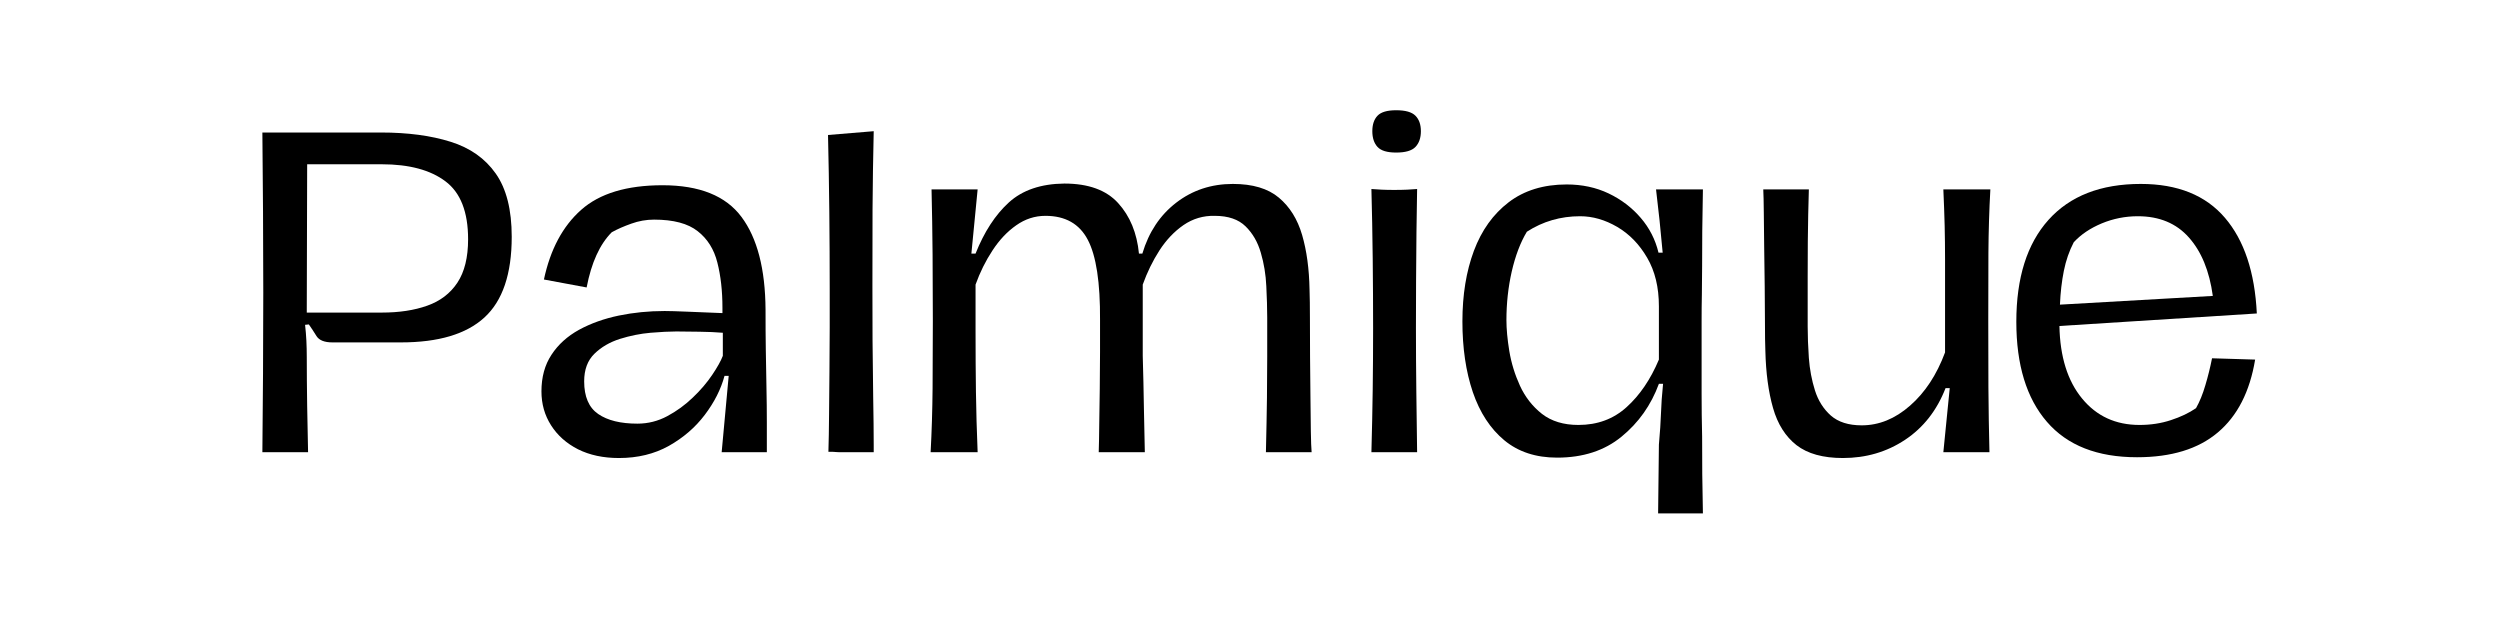 <svg version="1.2" preserveAspectRatio="xMidYMid meet" height="100" viewBox="0 0 300 75" zoomAndPan="magnify" width="400" xmlns:xlink="http://www.w3.org/1999/xlink" xmlns="http://www.w3.org/2000/svg"><defs></defs><g id="48e3d7b31e"><g style="fill:#000000;fill-opacity:1;"><g transform="translate(27.313, 54.26)"><path d="M 4.172 0 C 4.203 -3.113 4.227 -6.266 4.25 -9.453 C 4.27 -12.641 4.281 -15.875 4.281 -19.156 C 4.281 -22.438 4.27 -25.676 4.25 -28.875 C 4.227 -32.082 4.203 -35.242 4.172 -38.359 L 18.406 -38.359 C 21.625 -38.359 24.406 -37.988 26.75 -37.25 C 29.094 -36.52 30.898 -35.25 32.172 -33.438 C 33.453 -31.625 34.094 -29.094 34.094 -25.844 C 34.094 -21.383 33 -18.156 30.812 -16.156 C 28.633 -14.164 25.301 -13.172 20.812 -13.172 L 12.578 -13.172 C 11.629 -13.172 10.992 -13.422 10.672 -13.922 C 10.359 -14.43 10.051 -14.898 9.75 -15.328 L 9.297 -15.281 C 9.367 -14.645 9.422 -14.008 9.453 -13.375 C 9.484 -12.738 9.5 -12.082 9.5 -11.406 C 9.5 -9.602 9.516 -7.648 9.547 -5.547 C 9.586 -3.453 9.625 -1.602 9.656 0 Z M 9.5 -16.75 L 18.5 -16.75 C 20.582 -16.75 22.398 -17.023 23.953 -17.578 C 25.516 -18.129 26.723 -19.051 27.578 -20.344 C 28.43 -21.633 28.859 -23.367 28.859 -25.547 C 28.859 -28.828 27.953 -31.145 26.141 -32.5 C 24.336 -33.863 21.789 -34.547 18.5 -34.547 L 9.547 -34.547 L 9.5 -17.203 C 9.5 -17.129 9.5 -17.051 9.5 -16.969 C 9.5 -16.883 9.5 -16.812 9.5 -16.75 Z M 9.5 -16.75" style="stroke:none"></path></g></g><g style="fill:#000000;fill-opacity:1;"><g transform="translate(63.162, 54.26)"><path d="M 11.109 0.703 C 9.234 0.703 7.598 0.352 6.203 -0.344 C 4.816 -1.051 3.738 -2.008 2.969 -3.219 C 2.195 -4.426 1.812 -5.785 1.812 -7.297 C 1.812 -9.004 2.211 -10.469 3.016 -11.688 C 3.816 -12.914 4.922 -13.914 6.328 -14.688 C 7.742 -15.457 9.332 -16.023 11.094 -16.391 C 12.852 -16.754 14.688 -16.938 16.594 -16.938 C 17.195 -16.938 18.102 -16.91 19.312 -16.859 C 20.52 -16.816 21.926 -16.758 23.531 -16.688 L 23.531 -17.344 C 23.531 -19.352 23.328 -21.156 22.922 -22.75 C 22.523 -24.344 21.738 -25.598 20.562 -26.516 C 19.395 -27.441 17.648 -27.906 15.328 -27.906 C 14.391 -27.906 13.477 -27.742 12.594 -27.422 C 11.707 -27.109 10.926 -26.766 10.25 -26.391 C 8.812 -24.953 7.805 -22.742 7.234 -19.766 L 2.109 -20.719 C 2.879 -24.332 4.367 -27.117 6.578 -29.078 C 8.797 -31.047 12.051 -32.031 16.344 -32.031 C 20.77 -32.031 23.926 -30.766 25.812 -28.234 C 27.707 -25.703 28.672 -21.988 28.703 -17.094 C 28.703 -15.281 28.711 -13.688 28.734 -12.312 C 28.754 -10.938 28.781 -9.445 28.812 -7.844 C 28.844 -6.301 28.859 -4.875 28.859 -3.562 C 28.859 -2.258 28.859 -1.07 28.859 0 L 23.438 0 L 24.281 -9.156 L 23.781 -9.156 C 23.344 -7.539 22.551 -5.977 21.406 -4.469 C 20.27 -2.969 18.832 -1.727 17.094 -0.75 C 15.352 0.219 13.359 0.703 11.109 0.703 Z M 13.328 -3.422 C 14.598 -3.422 15.797 -3.723 16.922 -4.328 C 18.047 -4.93 19.066 -5.676 19.984 -6.562 C 20.91 -7.445 21.68 -8.348 22.297 -9.266 C 22.922 -10.191 23.348 -10.957 23.578 -11.562 L 23.578 -14.328 C 22.742 -14.398 21.812 -14.441 20.781 -14.453 C 19.758 -14.473 18.832 -14.484 18 -14.484 C 17.164 -14.484 16.133 -14.43 14.906 -14.328 C 13.688 -14.223 12.461 -13.977 11.234 -13.594 C 10.016 -13.207 8.992 -12.613 8.172 -11.812 C 7.348 -11.008 6.938 -9.906 6.938 -8.5 C 6.938 -6.656 7.5 -5.348 8.625 -4.578 C 9.75 -3.805 11.316 -3.422 13.328 -3.422 Z M 13.328 -3.422" style="stroke:none"></path></g></g><g style="fill:#000000;fill-opacity:1;"><g transform="translate(95.643, 54.26)"><path d="M 6.078 0 C 5.473 0 5.102 0 4.969 0 C 4.844 0 4.738 -0.004 4.656 -0.016 C 4.57 -0.035 4.273 -0.047 3.766 -0.047 C 3.805 -1.328 3.832 -2.801 3.844 -4.469 C 3.863 -6.145 3.879 -7.891 3.891 -9.703 C 3.91 -11.516 3.922 -13.266 3.922 -14.953 C 3.922 -16.648 3.922 -18.133 3.922 -19.406 C 3.922 -22.562 3.906 -25.695 3.875 -28.812 C 3.844 -31.926 3.789 -35.008 3.719 -38.062 L 9.203 -38.516 C 9.129 -35.328 9.082 -32.219 9.062 -29.188 C 9.051 -26.156 9.047 -23.062 9.047 -19.906 C 9.047 -17.926 9.051 -15.754 9.062 -13.391 C 9.082 -11.035 9.109 -8.75 9.141 -6.531 C 9.18 -4.32 9.203 -2.43 9.203 -0.859 L 9.203 0 Z M 6.078 0" style="stroke:none"></path></g></g><g style="fill:#000000;fill-opacity:1;"><g transform="translate(108.113, 54.26)"><path d="M 3.562 0 C 3.695 -2.477 3.773 -5.023 3.797 -7.641 C 3.816 -10.254 3.828 -12.953 3.828 -15.734 C 3.828 -18.379 3.816 -21.039 3.797 -23.719 C 3.773 -26.406 3.734 -29.008 3.672 -31.531 L 9.203 -31.531 L 8.453 -23.828 L 8.953 -23.828 C 9.992 -26.441 11.328 -28.488 12.953 -29.969 C 14.578 -31.445 16.797 -32.203 19.609 -32.234 C 22.492 -32.234 24.645 -31.453 26.062 -29.891 C 27.488 -28.328 28.32 -26.305 28.562 -23.828 L 28.969 -23.828 C 29.738 -26.41 31.094 -28.445 33.031 -29.938 C 34.977 -31.438 37.242 -32.188 39.828 -32.188 C 42.203 -32.188 44.039 -31.641 45.344 -30.547 C 46.656 -29.453 47.586 -27.957 48.141 -26.062 C 48.691 -24.176 48.988 -21.992 49.031 -19.516 C 49.062 -18.641 49.078 -17.488 49.078 -16.062 C 49.078 -14.633 49.082 -13.098 49.094 -11.453 C 49.113 -9.816 49.129 -8.219 49.141 -6.656 C 49.16 -5.102 49.176 -3.723 49.188 -2.516 C 49.207 -1.305 49.238 -0.469 49.281 0 L 43.797 0 C 43.859 -2.551 43.898 -4.723 43.922 -6.516 C 43.941 -8.305 43.953 -9.957 43.953 -11.469 C 43.953 -12.977 43.953 -14.535 43.953 -16.141 C 43.953 -17.273 43.914 -18.535 43.844 -19.922 C 43.781 -21.316 43.562 -22.648 43.188 -23.922 C 42.82 -25.203 42.211 -26.258 41.359 -27.094 C 40.504 -27.938 39.27 -28.359 37.656 -28.359 C 36.281 -28.391 35.031 -28.02 33.906 -27.25 C 32.789 -26.477 31.828 -25.461 31.016 -24.203 C 30.211 -22.953 29.547 -21.586 29.016 -20.109 L 29.016 -11.562 C 29.078 -9.445 29.125 -7.348 29.156 -5.266 C 29.195 -3.191 29.234 -1.438 29.266 0 L 23.734 0 C 23.766 -0.938 23.785 -2.066 23.797 -3.391 C 23.816 -4.711 23.836 -6.117 23.859 -7.609 C 23.879 -9.109 23.891 -10.566 23.891 -11.984 C 23.891 -13.41 23.891 -14.695 23.891 -15.844 C 23.922 -20.363 23.43 -23.578 22.422 -25.484 C 21.422 -27.398 19.727 -28.359 17.344 -28.359 C 16.07 -28.359 14.898 -27.977 13.828 -27.219 C 12.754 -26.469 11.805 -25.461 10.984 -24.203 C 10.16 -22.953 9.484 -21.586 8.953 -20.109 L 8.953 -14.578 C 8.953 -11.93 8.969 -9.477 9 -7.219 C 9.031 -4.957 9.098 -2.551 9.203 0 Z M 3.562 0" style="stroke:none"></path></g></g><g style="fill:#000000;fill-opacity:1;"><g transform="translate(161.007, 54.26)"><path d="M 6.531 -35.953 C 5.457 -35.953 4.711 -36.176 4.297 -36.625 C 3.879 -37.082 3.672 -37.711 3.672 -38.516 C 3.672 -39.316 3.879 -39.938 4.297 -40.375 C 4.711 -40.812 5.457 -41.031 6.531 -41.031 C 7.645 -41.031 8.414 -40.812 8.844 -40.375 C 9.281 -39.938 9.5 -39.316 9.5 -38.516 C 9.5 -37.711 9.281 -37.082 8.844 -36.625 C 8.414 -36.176 7.645 -35.953 6.531 -35.953 Z M 3.562 0 C 3.633 -2.613 3.688 -5.125 3.719 -7.531 C 3.75 -9.945 3.766 -12.398 3.766 -14.891 C 3.766 -17.535 3.75 -20.316 3.719 -23.234 C 3.688 -26.148 3.633 -28.93 3.562 -31.578 C 3.938 -31.547 4.348 -31.52 4.797 -31.5 C 5.254 -31.477 5.75 -31.469 6.281 -31.469 C 6.852 -31.469 7.375 -31.477 7.844 -31.5 C 8.312 -31.52 8.711 -31.547 9.047 -31.578 C 9.016 -30.035 8.988 -28.305 8.969 -26.391 C 8.957 -24.484 8.941 -22.531 8.922 -20.531 C 8.91 -18.539 8.906 -16.66 8.906 -14.891 C 8.906 -12.336 8.922 -9.785 8.953 -7.234 C 8.984 -4.691 9.016 -2.281 9.047 0 Z M 3.562 0" style="stroke:none"></path></g></g><g style="fill:#000000;fill-opacity:1;"><g transform="translate(173.677, 54.26)"><path d="M 25.297 7.344 L 25.391 -0.906 C 25.523 -2.383 25.609 -3.633 25.641 -4.656 C 25.672 -5.676 25.754 -6.859 25.891 -8.203 L 25.391 -8.203 C 24.453 -5.648 22.957 -3.535 20.906 -1.859 C 18.863 -0.18 16.285 0.656 13.172 0.656 C 10.629 0.656 8.52 -0.035 6.844 -1.422 C 5.164 -2.816 3.906 -4.742 3.062 -7.203 C 2.227 -9.672 1.812 -12.5 1.812 -15.688 C 1.812 -18.875 2.27 -21.695 3.188 -24.156 C 4.113 -26.625 5.504 -28.566 7.359 -29.984 C 9.223 -31.41 11.547 -32.125 14.328 -32.125 C 16.172 -32.125 17.848 -31.766 19.359 -31.047 C 20.867 -30.328 22.148 -29.352 23.203 -28.125 C 24.254 -26.906 24.969 -25.508 25.344 -23.938 L 25.844 -23.938 C 25.707 -25.445 25.582 -26.738 25.469 -27.812 C 25.352 -28.883 25.211 -30.125 25.047 -31.531 L 30.672 -31.531 C 30.641 -29.688 30.613 -28.016 30.594 -26.516 C 30.582 -25.023 30.578 -23.645 30.578 -22.375 C 30.578 -21.102 30.566 -19.953 30.547 -18.922 C 30.523 -17.898 30.516 -16.836 30.516 -15.734 C 30.516 -14.629 30.516 -13.336 30.516 -11.859 C 30.516 -10.316 30.516 -8.707 30.516 -7.031 C 30.516 -5.363 30.535 -3.641 30.578 -1.859 C 30.578 -0.516 30.582 0.988 30.594 2.656 C 30.613 4.332 30.641 5.895 30.672 7.344 Z M 15.734 -3.266 C 18.016 -3.266 19.941 -3.977 21.516 -5.406 C 23.098 -6.832 24.391 -8.734 25.391 -11.109 L 25.391 -17.5 C 25.391 -19.781 24.922 -21.723 23.984 -23.328 C 23.047 -24.941 21.848 -26.176 20.391 -27.031 C 18.93 -27.883 17.445 -28.312 15.938 -28.312 C 13.594 -28.312 11.461 -27.691 9.547 -26.453 C 8.773 -25.172 8.172 -23.582 7.734 -21.688 C 7.305 -19.801 7.094 -17.852 7.094 -15.844 C 7.094 -14.801 7.207 -13.566 7.438 -12.141 C 7.676 -10.711 8.102 -9.32 8.719 -7.969 C 9.344 -6.613 10.223 -5.488 11.359 -4.594 C 12.504 -3.707 13.961 -3.266 15.734 -3.266 Z M 15.734 -3.266" style="stroke:none"></path></g></g><g style="fill:#000000;fill-opacity:1;"><g transform="translate(207.968, 54.26)"><path d="M 30.875 -31.531 C 30.738 -29.051 30.66 -26.504 30.641 -23.891 C 30.629 -21.273 30.625 -18.57 30.625 -15.781 C 30.625 -13.133 30.629 -10.469 30.641 -7.781 C 30.66 -5.102 30.703 -2.508 30.766 0 L 25.234 0 L 26 -7.688 L 25.5 -7.688 C 24.457 -5.008 22.836 -2.941 20.641 -1.484 C 18.441 -0.023 15.953 0.703 13.172 0.703 C 10.797 0.703 8.941 0.188 7.609 -0.844 C 6.285 -1.883 5.348 -3.367 4.797 -5.297 C 4.242 -7.234 3.938 -9.523 3.875 -12.172 C 3.844 -12.973 3.828 -14.062 3.828 -15.438 C 3.828 -16.812 3.816 -18.297 3.797 -19.891 C 3.773 -21.484 3.754 -23.055 3.734 -24.609 C 3.723 -26.172 3.707 -27.562 3.688 -28.781 C 3.676 -30.008 3.656 -30.926 3.625 -31.531 L 9.094 -31.531 C 9.062 -30.457 9.035 -29.43 9.016 -28.453 C 9.004 -27.484 8.988 -26.422 8.969 -25.266 C 8.957 -24.109 8.953 -22.723 8.953 -21.109 C 8.953 -19.504 8.953 -17.492 8.953 -15.078 C 8.953 -13.941 9 -12.688 9.094 -11.312 C 9.195 -9.938 9.441 -8.633 9.828 -7.406 C 10.211 -6.188 10.848 -5.18 11.734 -4.391 C 12.629 -3.609 13.863 -3.219 15.438 -3.219 C 17.508 -3.219 19.441 -4.004 21.234 -5.578 C 23.035 -7.148 24.438 -9.281 25.438 -11.969 L 25.438 -18.406 C 25.438 -20.219 25.438 -21.801 25.438 -23.156 C 25.438 -24.508 25.422 -25.848 25.391 -27.172 C 25.359 -28.492 25.305 -29.945 25.234 -31.531 Z M 30.875 -31.531" style="stroke:none"></path></g></g><g style="fill:#000000;fill-opacity:1;"><g transform="translate(240.147, 54.26)"><path d="M 23.375 -5.281 C 23.812 -6.051 24.188 -6.973 24.5 -8.047 C 24.82 -9.117 25.086 -10.191 25.297 -11.266 L 30.469 -11.109 C 29.832 -7.254 28.336 -4.336 25.984 -2.359 C 23.641 -0.379 20.41 0.609 16.297 0.609 C 11.535 0.609 7.93 -0.805 5.484 -3.641 C 3.035 -6.473 1.812 -10.473 1.812 -15.641 C 1.812 -20.93 3.098 -25.008 5.672 -27.875 C 8.254 -30.75 11.945 -32.188 16.75 -32.188 C 21.164 -32.188 24.531 -30.832 26.844 -28.125 C 29.156 -25.426 30.43 -21.598 30.672 -16.641 L 30.625 -16.641 L 6.984 -15.141 C 7.055 -11.453 7.961 -8.551 9.703 -6.438 C 11.441 -4.32 13.738 -3.266 16.594 -3.266 C 17.938 -3.266 19.191 -3.457 20.359 -3.844 C 21.535 -4.227 22.539 -4.707 23.375 -5.281 Z M 16.391 -28.312 C 14.879 -28.312 13.438 -28.023 12.062 -27.453 C 10.688 -26.879 9.566 -26.125 8.703 -25.188 C 8.16 -24.145 7.766 -23.004 7.516 -21.766 C 7.266 -20.523 7.109 -19.172 7.047 -17.703 L 25.391 -18.75 C 24.984 -21.738 24.023 -24.078 22.516 -25.766 C 21.016 -27.461 18.973 -28.312 16.391 -28.312 Z M 16.391 -28.312" style="stroke:none"></path></g></g></g></svg>